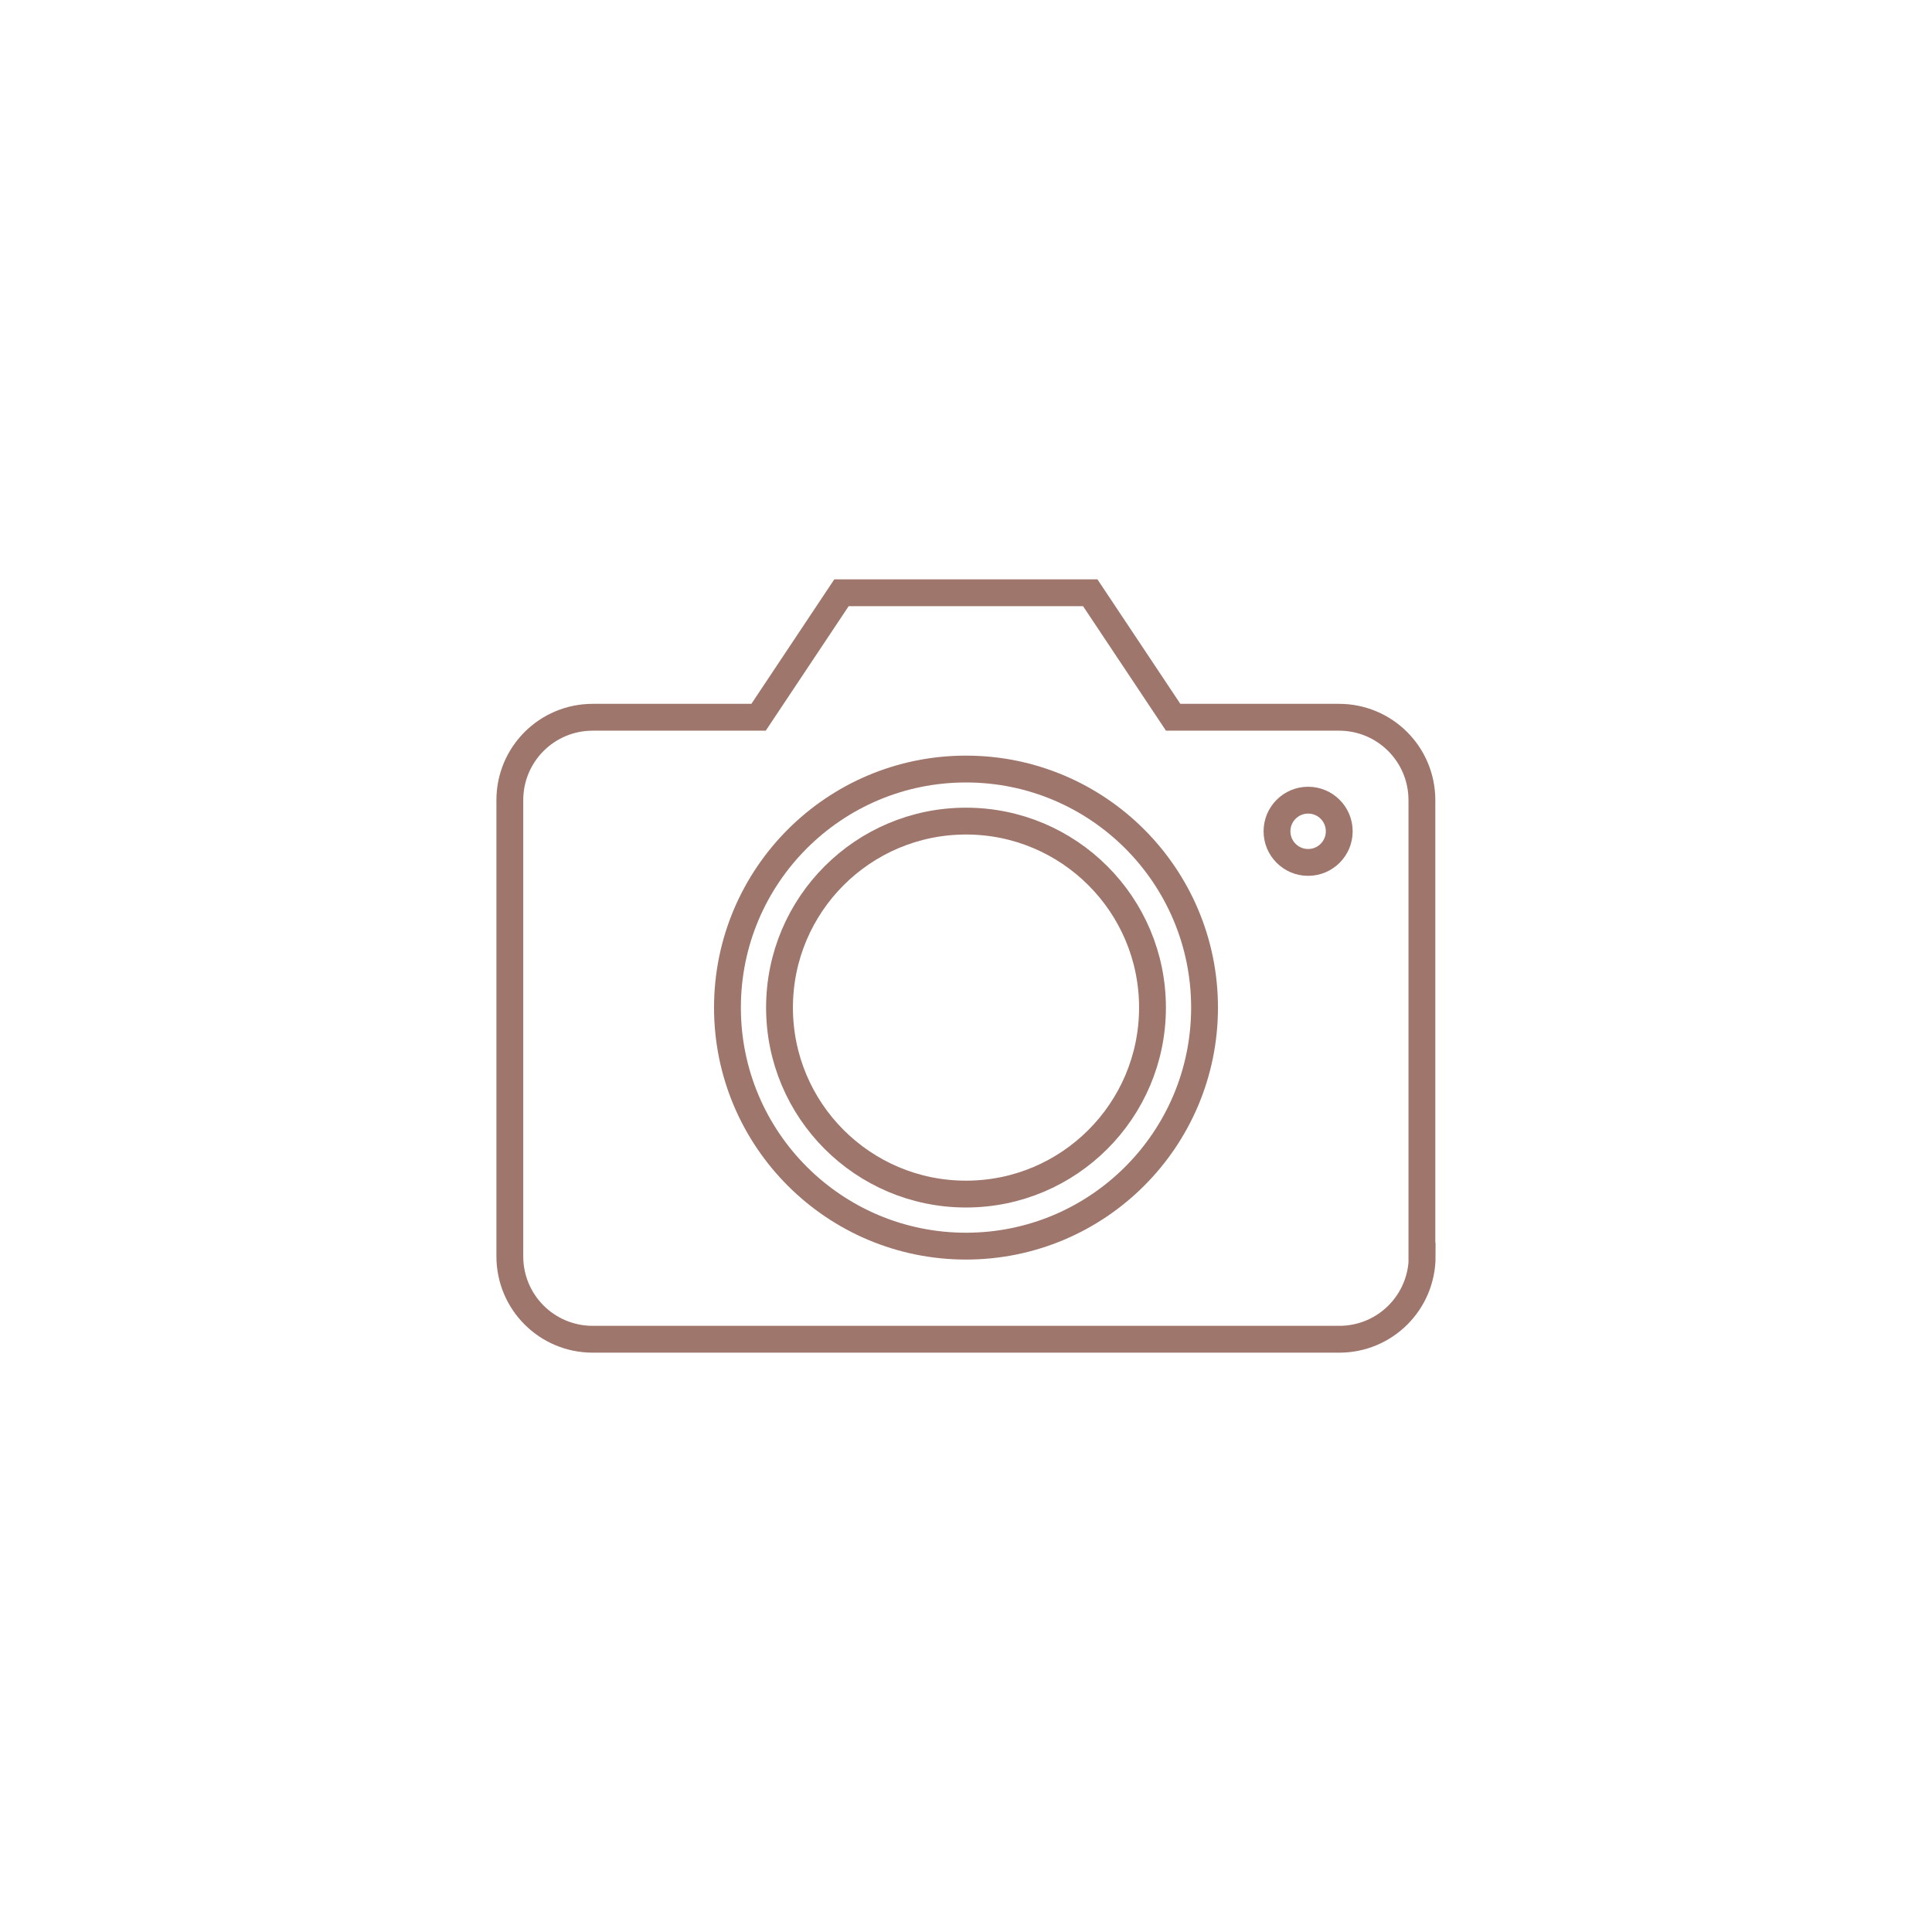 <?xml version="1.0" encoding="UTF-8"?><svg id="uuid-d7ffff13-8c4e-46b6-bf9d-fdf3e4c8c3a5" xmlns="http://www.w3.org/2000/svg" width="72" height="72" viewBox="0 0 72 72"><defs><style>.uuid-8e51129e-d8f2-4ccf-ad6a-22940a43a60d{fill:none;stroke:#9e766c;stroke-miterlimit:10;}</style></defs><path class="uuid-8e51129e-d8f2-4ccf-ad6a-22940a43a60d" d="m53,46.82c0,1.71-1.38,3.09-3.09,3.09h-27.82c-1.71,0-3.09-1.38-3.09-3.09v-17c0-1.71,1.38-3.09,3.09-3.09h6.18l3.09-4.64h9.27l3.09,4.64h6.18c1.71,0,3.09,1.38,3.09,3.09v17Z"/><circle class="uuid-8e51129e-d8f2-4ccf-ad6a-22940a43a60d" cx="36" cy="37.55" r="8.89"/><circle class="uuid-8e51129e-d8f2-4ccf-ad6a-22940a43a60d" cx="36" cy="37.55" r="6.95"/><circle class="uuid-8e51129e-d8f2-4ccf-ad6a-22940a43a60d" cx="48.75" cy="30.98" r="1.16"/></svg>